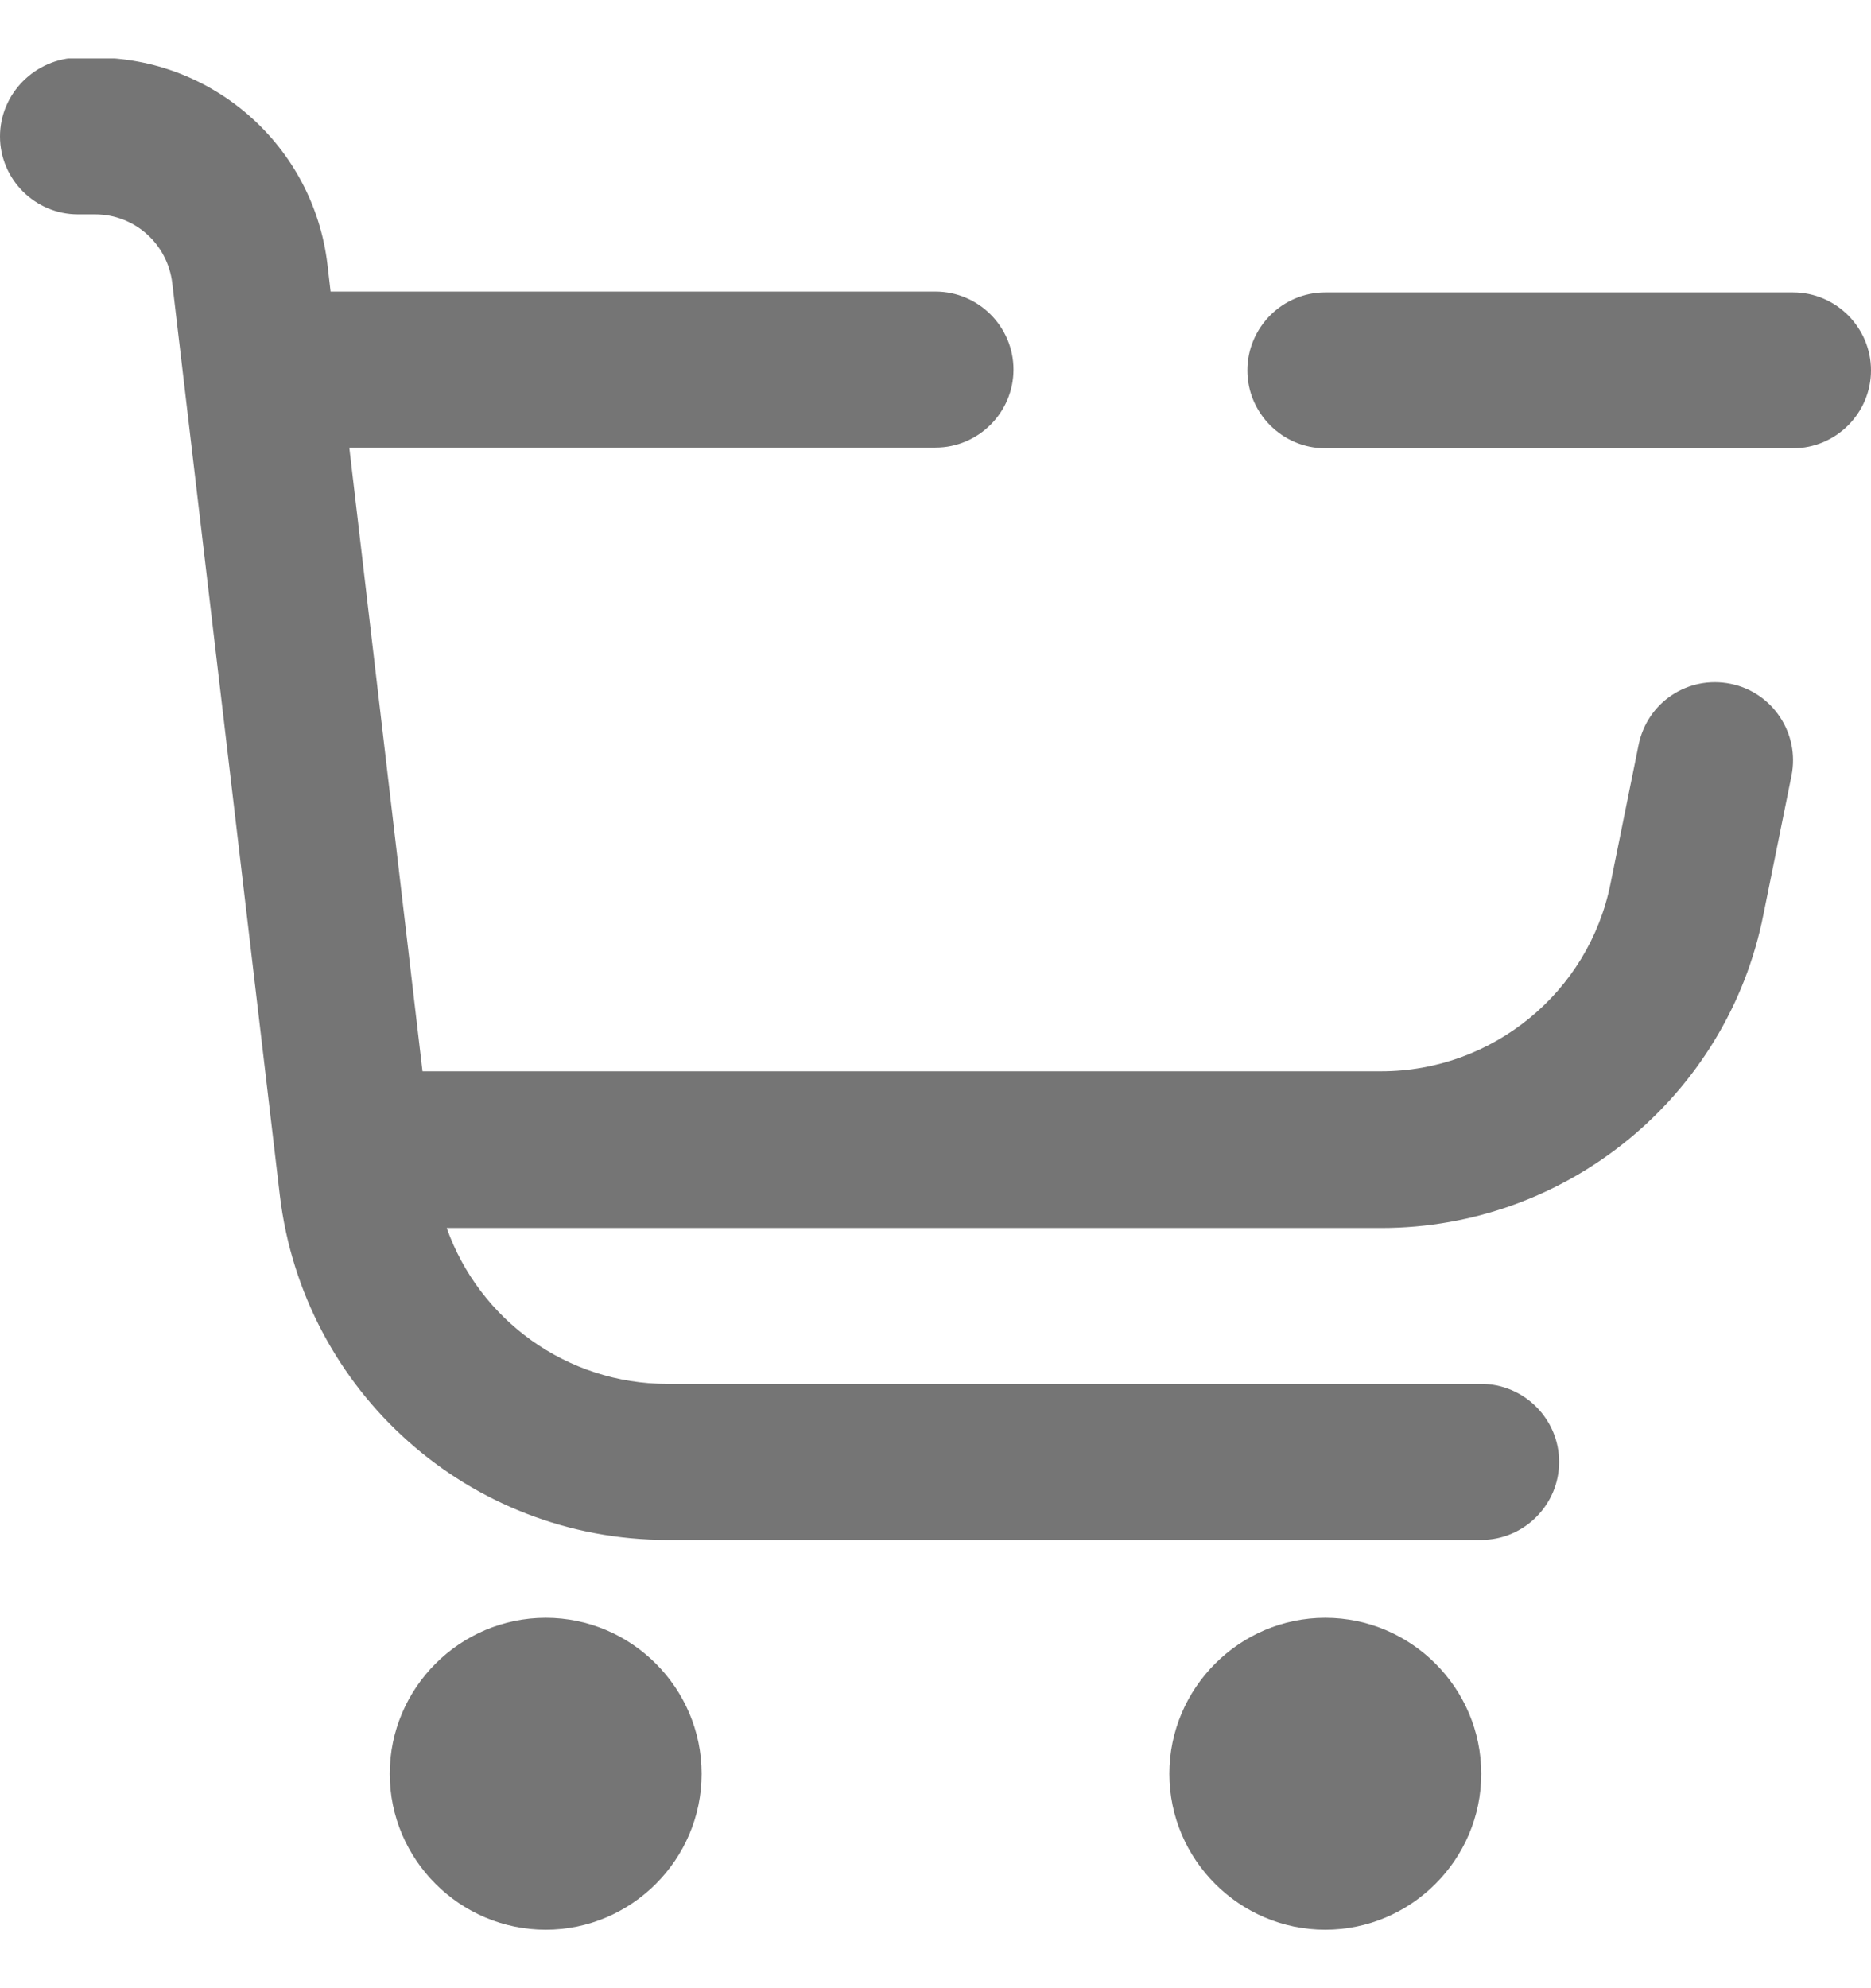 <svg width="16" height="17" viewBox="0 0 16 17" fill="none" xmlns="http://www.w3.org/2000/svg">
<g clip-path="url(#clip0_28_2628)">
<path d="M6 15.167C6 15.9 5.4 16.5 4.667 16.5C3.933 16.5 3.333 15.9 3.333 15.167C3.333 14.433 3.933 13.833 4.667 13.833C5.4 13.833 6 14.433 6 15.167ZM11.333 13.833C10.6 13.833 10 14.433 10 15.167C10 15.9 10.6 16.5 11.333 16.5C12.067 16.5 12.667 15.9 12.667 15.167C12.667 14.433 12.067 13.833 11.333 13.833ZM15.333 2.5H11.333C10.967 2.5 10.667 2.8 10.667 3.167C10.667 3.533 10.967 3.833 11.333 3.833H15.333C15.7 3.833 16 3.533 16 3.167C16 2.8 15.7 2.5 15.333 2.5ZM14.8 5.847C14.433 5.773 14.087 6.007 14.013 6.367L13.773 7.553C13.587 8.487 12.76 9.16 11.813 9.16H3.613L2.987 3.827H8C8.367 3.827 8.667 3.527 8.667 3.16C8.667 2.793 8.367 2.493 8 2.493H2.827L2.8 2.26C2.68 1.253 1.827 0.493 0.813 0.493H0.667C0.3 0.5 0 0.8 0 1.167C0 1.533 0.3 1.833 0.667 1.833H0.813C1.153 1.833 1.433 2.087 1.473 2.42L2.393 10.22C2.593 11.9 4.013 13.167 5.707 13.167H12.667C13.033 13.167 13.333 12.867 13.333 12.5C13.333 12.133 13.033 11.833 12.667 11.833H5.707C4.847 11.833 4.1 11.287 3.82 10.5H11.813C13.4 10.5 14.773 9.373 15.08 7.82L15.32 6.633C15.393 6.273 15.16 5.92 14.8 5.847Z" fill="#757575"/>
</g>
<defs>
<clipPath id="clip0_28_2628">
<rect width="16" height="16" fill="white" transform="translate(0 0.5)"/>
</clipPath>
</defs>
</svg>
